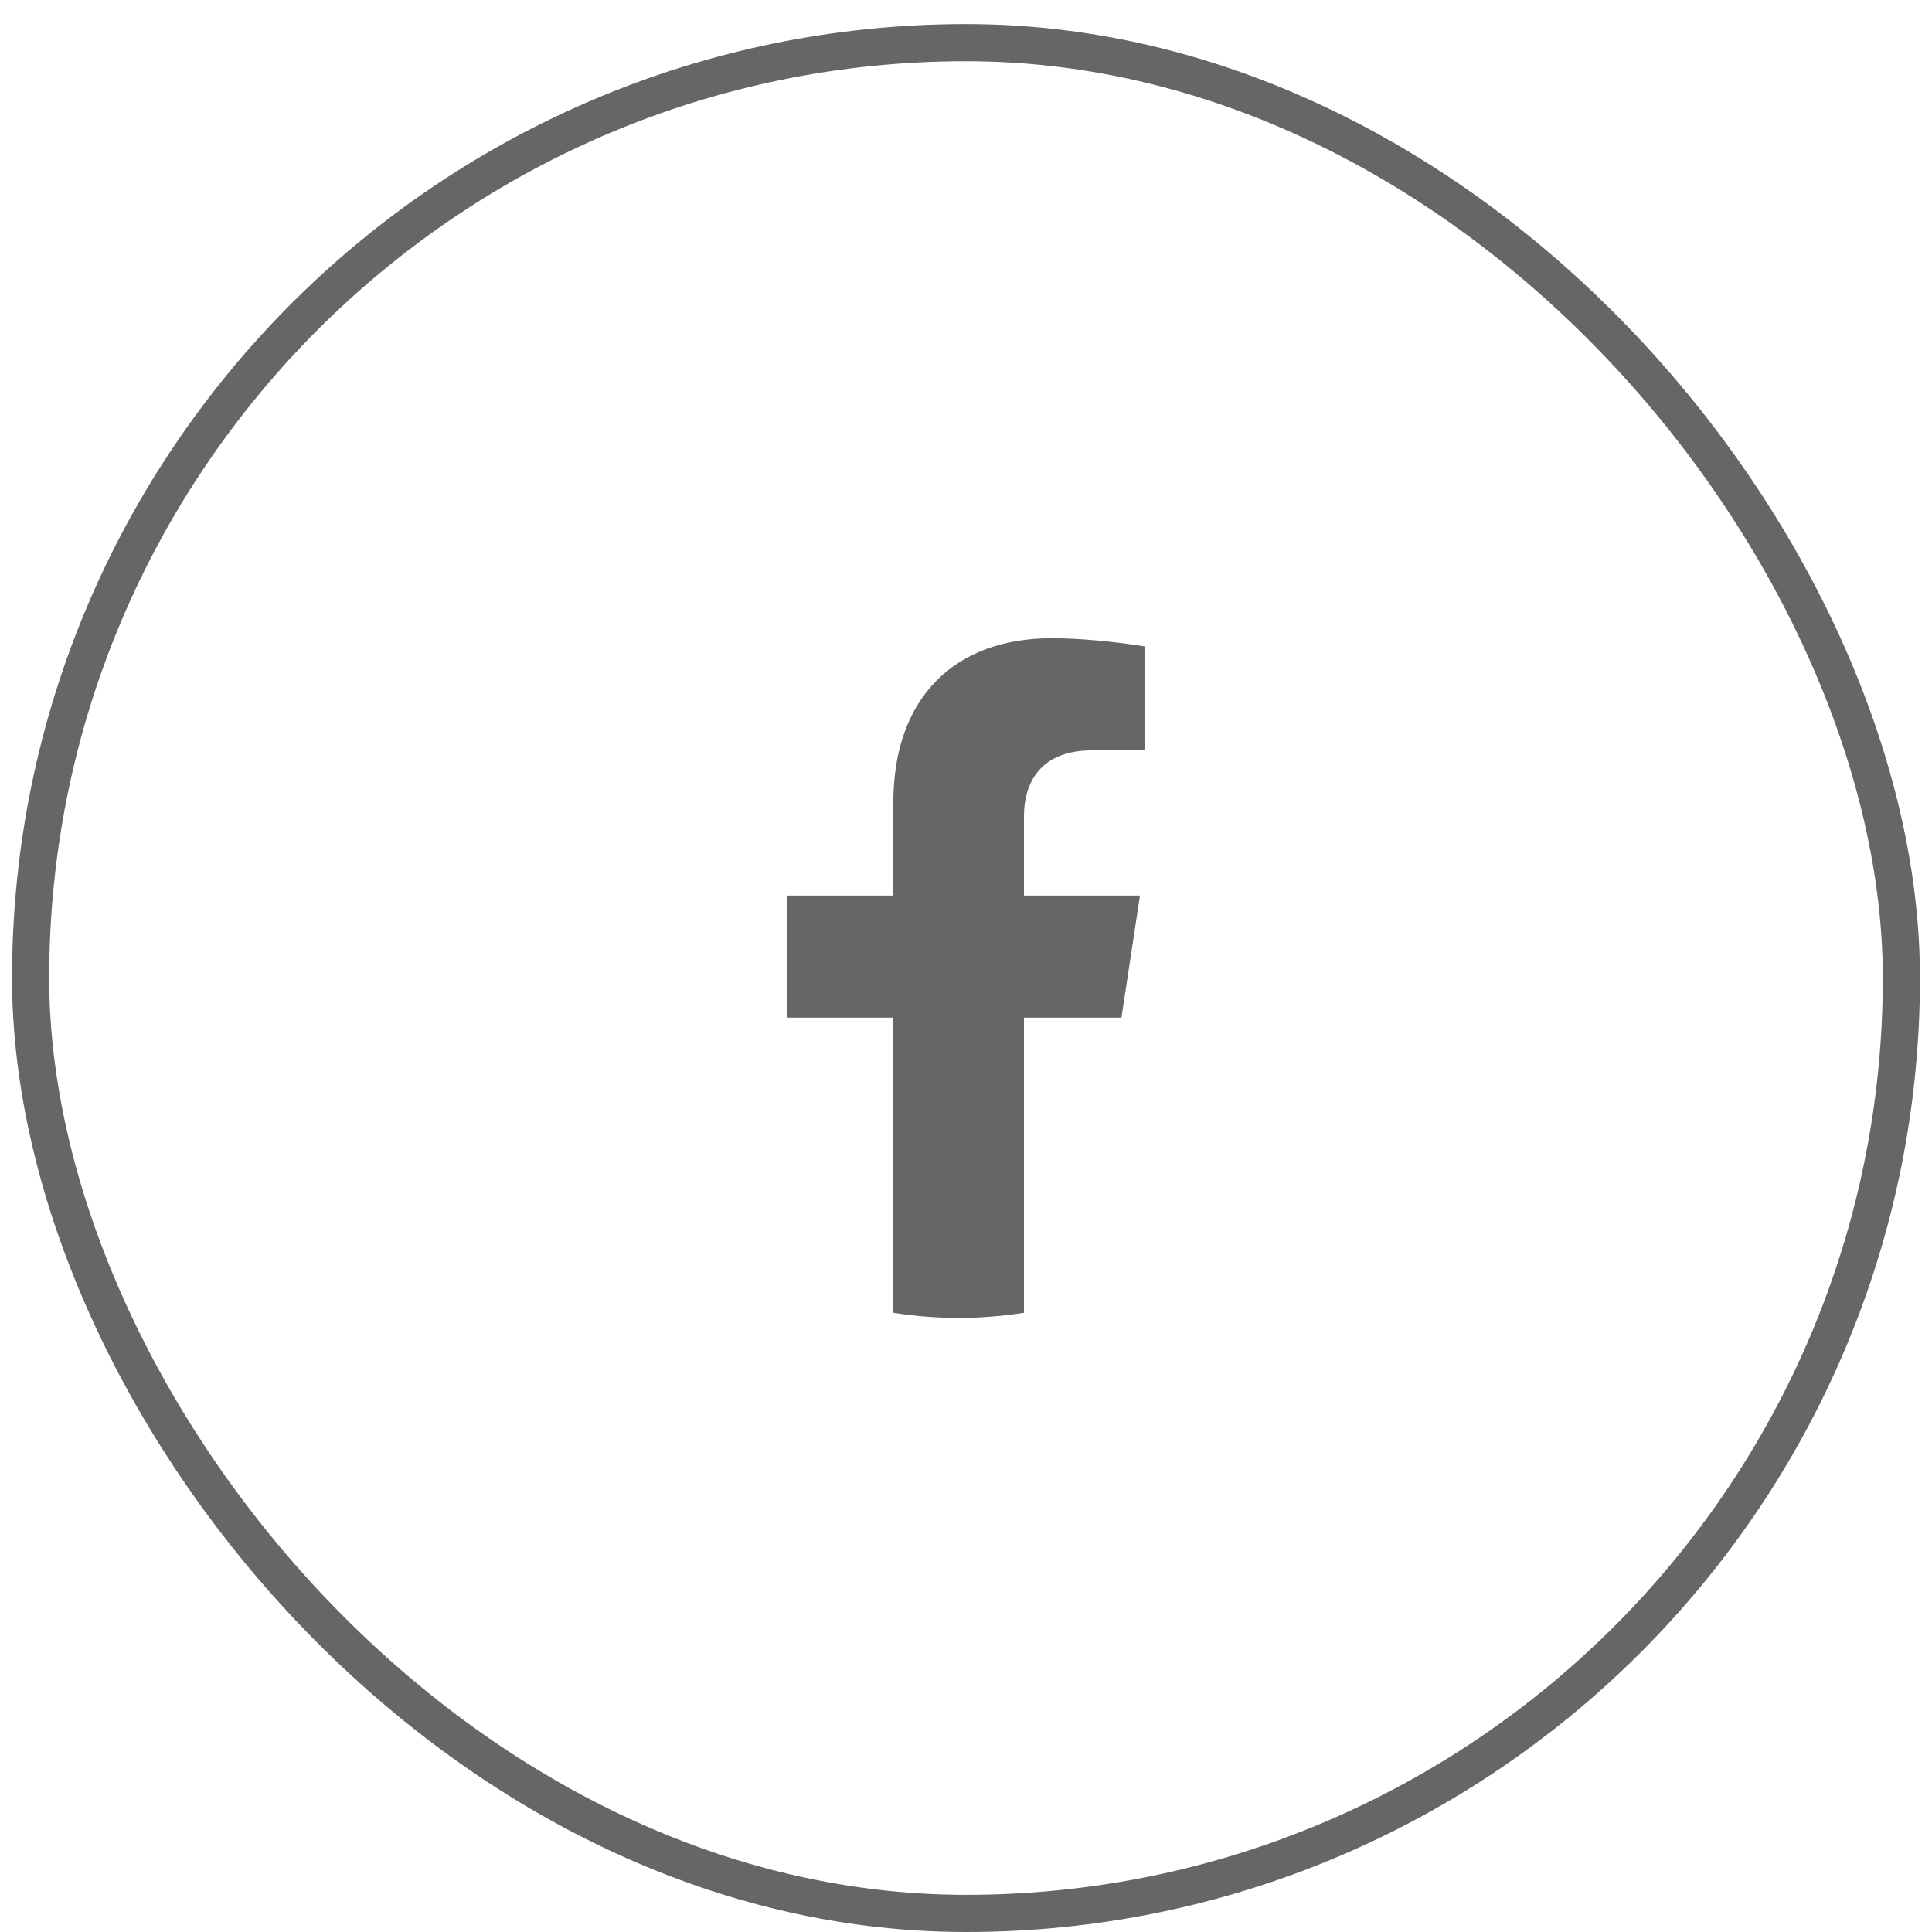 <svg width="26" height="26" viewBox="0 0 26 26" fill="none" xmlns="http://www.w3.org/2000/svg">
<rect x="0.412" y="0.574" width="25.176" height="25.176" rx="12.588" stroke="#666666" stroke-width="0.5"/>
<g clip-path="url(#clip0_109_6823)">
<path d="M15.092 13.695L15.341 12.052H13.78V10.986C13.78 10.537 13.998 10.098 14.697 10.098H15.407V8.7C15.407 8.7 14.763 8.589 14.148 8.589C12.861 8.589 12.022 9.376 12.022 10.8V12.052H10.593V13.695H12.022V17.667C12.309 17.712 12.602 17.736 12.901 17.736C13.2 17.736 13.493 17.712 13.78 17.667V13.695H15.092Z" fill="#666666"/>
</g>
<defs>
<clipPath id="clip0_109_6823">
<rect width="9.628" height="9.628" fill="white" transform="translate(8.186 8.348)"/>
</clipPath>
</defs>
</svg>
